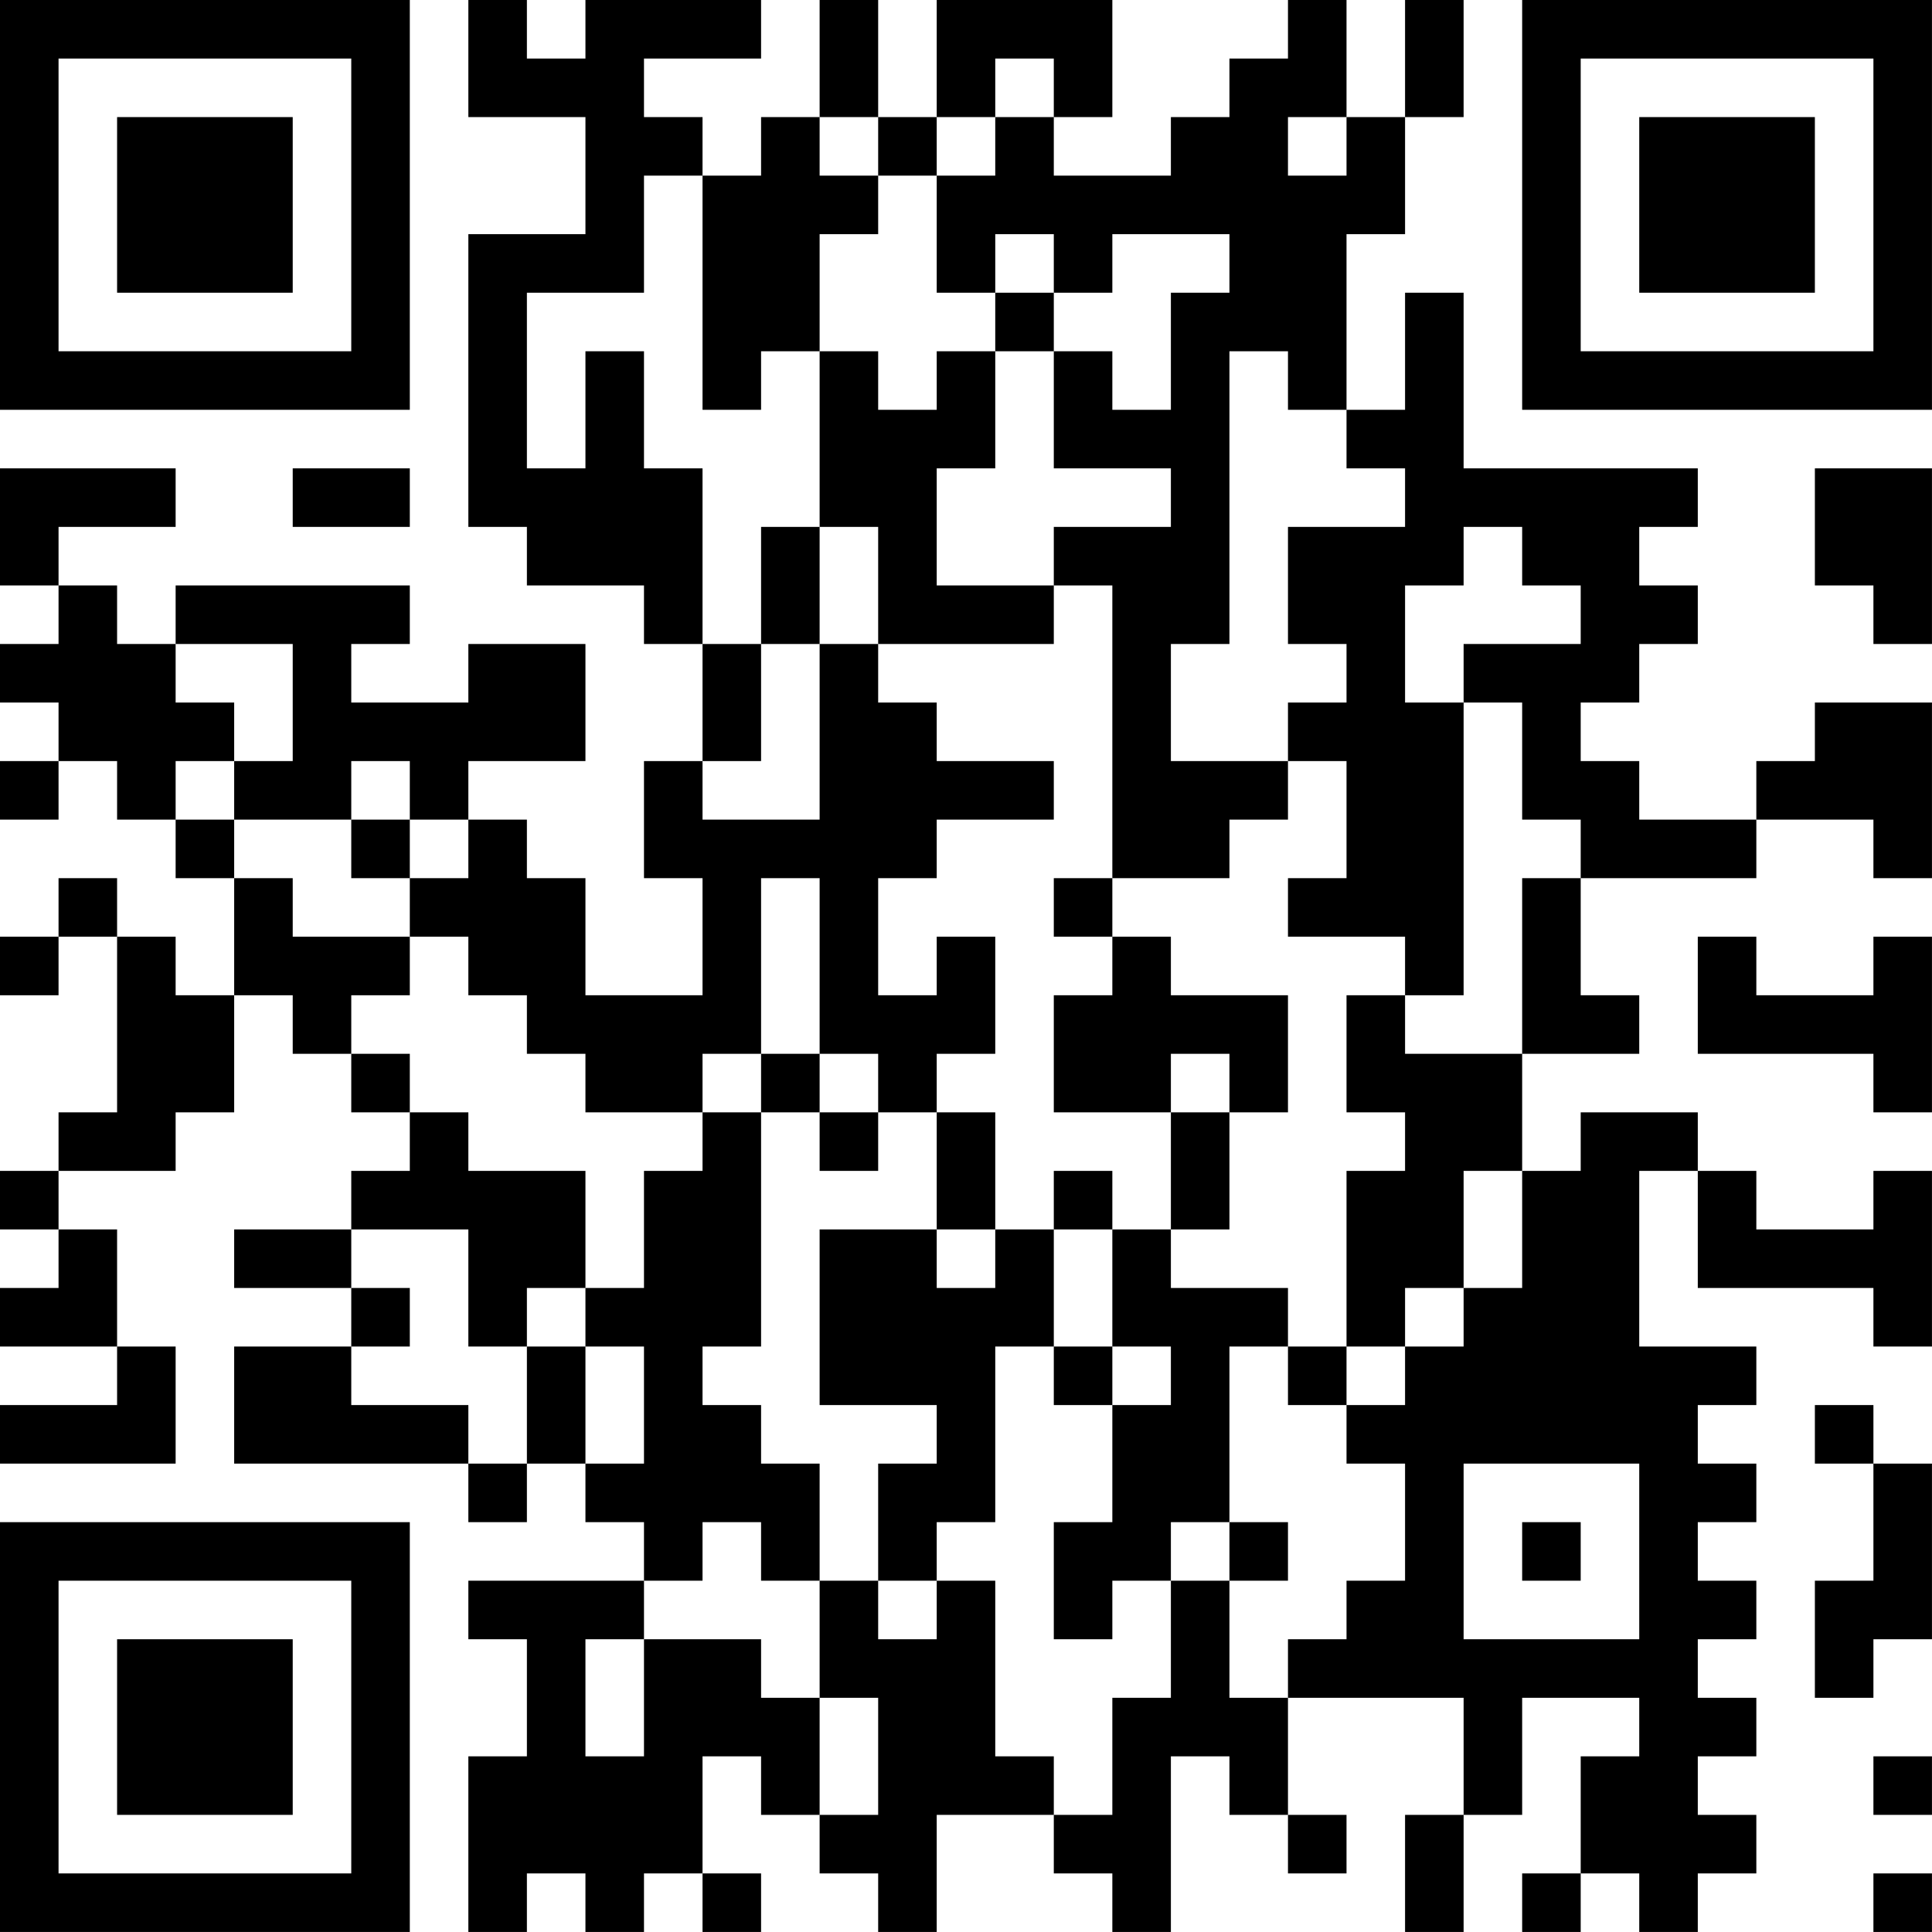 <?xml version="1.0" encoding="UTF-8"?>
<svg xmlns="http://www.w3.org/2000/svg" version="1.1" width="400" height="400" viewBox="0 0 400 400"><rect x="0" y="0" width="400" height="400" fill="#ffffff"/><g transform="scale(12.121)"><g transform="translate(0,0)"><path fill-rule="evenodd" d="M8 0L8 2L10 2L10 4L8 4L8 9L9 9L9 10L11 10L11 11L12 11L12 13L11 13L11 15L12 15L12 17L10 17L10 15L9 15L9 14L8 14L8 13L10 13L10 11L8 11L8 12L6 12L6 11L7 11L7 10L3 10L3 11L2 11L2 10L1 10L1 9L3 9L3 8L0 8L0 10L1 10L1 11L0 11L0 12L1 12L1 13L0 13L0 14L1 14L1 13L2 13L2 14L3 14L3 15L4 15L4 17L3 17L3 16L2 16L2 15L1 15L1 16L0 16L0 17L1 17L1 16L2 16L2 19L1 19L1 20L0 20L0 21L1 21L1 22L0 22L0 23L2 23L2 24L0 24L0 25L3 25L3 23L2 23L2 21L1 21L1 20L3 20L3 19L4 19L4 17L5 17L5 18L6 18L6 19L7 19L7 20L6 20L6 21L4 21L4 22L6 22L6 23L4 23L4 25L8 25L8 26L9 26L9 25L10 25L10 26L11 26L11 27L8 27L8 28L9 28L9 30L8 30L8 33L9 33L9 32L10 32L10 33L11 33L11 32L12 32L12 33L13 33L13 32L12 32L12 30L13 30L13 31L14 31L14 32L15 32L15 33L16 33L16 31L18 31L18 32L19 32L19 33L20 33L20 30L21 30L21 31L22 31L22 32L23 32L23 31L22 31L22 29L25 29L25 31L24 31L24 33L25 33L25 31L26 31L26 29L28 29L28 30L27 30L27 32L26 32L26 33L27 33L27 32L28 32L28 33L29 33L29 32L30 32L30 31L29 31L29 30L30 30L30 29L29 29L29 28L30 28L30 27L29 27L29 26L30 26L30 25L29 25L29 24L30 24L30 23L28 23L28 20L29 20L29 22L32 22L32 23L33 23L33 20L32 20L32 21L30 21L30 20L29 20L29 19L27 19L27 20L26 20L26 18L28 18L28 17L27 17L27 15L30 15L30 14L32 14L32 15L33 15L33 12L31 12L31 13L30 13L30 14L28 14L28 13L27 13L27 12L28 12L28 11L29 11L29 10L28 10L28 9L29 9L29 8L25 8L25 5L24 5L24 7L23 7L23 4L24 4L24 2L25 2L25 0L24 0L24 2L23 2L23 0L22 0L22 1L21 1L21 2L20 2L20 3L18 3L18 2L19 2L19 0L16 0L16 2L15 2L15 0L14 0L14 2L13 2L13 3L12 3L12 2L11 2L11 1L13 1L13 0L10 0L10 1L9 1L9 0ZM17 1L17 2L16 2L16 3L15 3L15 2L14 2L14 3L15 3L15 4L14 4L14 6L13 6L13 7L12 7L12 3L11 3L11 5L9 5L9 8L10 8L10 6L11 6L11 8L12 8L12 11L13 11L13 13L12 13L12 14L14 14L14 11L15 11L15 12L16 12L16 13L18 13L18 14L16 14L16 15L15 15L15 17L16 17L16 16L17 16L17 18L16 18L16 19L15 19L15 18L14 18L14 15L13 15L13 18L12 18L12 19L10 19L10 18L9 18L9 17L8 17L8 16L7 16L7 15L8 15L8 14L7 14L7 13L6 13L6 14L4 14L4 13L5 13L5 11L3 11L3 12L4 12L4 13L3 13L3 14L4 14L4 15L5 15L5 16L7 16L7 17L6 17L6 18L7 18L7 19L8 19L8 20L10 20L10 22L9 22L9 23L8 23L8 21L6 21L6 22L7 22L7 23L6 23L6 24L8 24L8 25L9 25L9 23L10 23L10 25L11 25L11 23L10 23L10 22L11 22L11 20L12 20L12 19L13 19L13 23L12 23L12 24L13 24L13 25L14 25L14 27L13 27L13 26L12 26L12 27L11 27L11 28L10 28L10 30L11 30L11 28L13 28L13 29L14 29L14 31L15 31L15 29L14 29L14 27L15 27L15 28L16 28L16 27L17 27L17 30L18 30L18 31L19 31L19 29L20 29L20 27L21 27L21 29L22 29L22 28L23 28L23 27L24 27L24 25L23 25L23 24L24 24L24 23L25 23L25 22L26 22L26 20L25 20L25 22L24 22L24 23L23 23L23 20L24 20L24 19L23 19L23 17L24 17L24 18L26 18L26 15L27 15L27 14L26 14L26 12L25 12L25 11L27 11L27 10L26 10L26 9L25 9L25 10L24 10L24 12L25 12L25 17L24 17L24 16L22 16L22 15L23 15L23 13L22 13L22 12L23 12L23 11L22 11L22 9L24 9L24 8L23 8L23 7L22 7L22 6L21 6L21 11L20 11L20 13L22 13L22 14L21 14L21 15L19 15L19 10L18 10L18 9L20 9L20 8L18 8L18 6L19 6L19 7L20 7L20 5L21 5L21 4L19 4L19 5L18 5L18 4L17 4L17 5L16 5L16 3L17 3L17 2L18 2L18 1ZM22 2L22 3L23 3L23 2ZM17 5L17 6L16 6L16 7L15 7L15 6L14 6L14 9L13 9L13 11L14 11L14 9L15 9L15 11L18 11L18 10L16 10L16 8L17 8L17 6L18 6L18 5ZM5 8L5 9L7 9L7 8ZM31 8L31 10L32 10L32 11L33 11L33 8ZM6 14L6 15L7 15L7 14ZM18 15L18 16L19 16L19 17L18 17L18 19L20 19L20 21L19 21L19 20L18 20L18 21L17 21L17 19L16 19L16 21L14 21L14 24L16 24L16 25L15 25L15 27L16 27L16 26L17 26L17 23L18 23L18 24L19 24L19 26L18 26L18 28L19 28L19 27L20 27L20 26L21 26L21 27L22 27L22 26L21 26L21 23L22 23L22 24L23 24L23 23L22 23L22 22L20 22L20 21L21 21L21 19L22 19L22 17L20 17L20 16L19 16L19 15ZM29 16L29 18L32 18L32 19L33 19L33 16L32 16L32 17L30 17L30 16ZM13 18L13 19L14 19L14 20L15 20L15 19L14 19L14 18ZM20 18L20 19L21 19L21 18ZM16 21L16 22L17 22L17 21ZM18 21L18 23L19 23L19 24L20 24L20 23L19 23L19 21ZM31 24L31 25L32 25L32 27L31 27L31 29L32 29L32 28L33 28L33 25L32 25L32 24ZM25 25L25 28L28 28L28 25ZM26 26L26 27L27 27L27 26ZM32 30L32 31L33 31L33 30ZM32 32L32 33L33 33L33 32ZM0 0L0 7L7 7L7 0ZM1 1L1 6L6 6L6 1ZM2 2L2 5L5 5L5 2ZM26 0L26 7L33 7L33 0ZM27 1L27 6L32 6L32 1ZM28 2L28 5L31 5L31 2ZM0 26L0 33L7 33L7 26ZM1 27L1 32L6 32L6 27ZM2 28L2 31L5 31L5 28Z" fill="#000000"/></g></g></svg>
